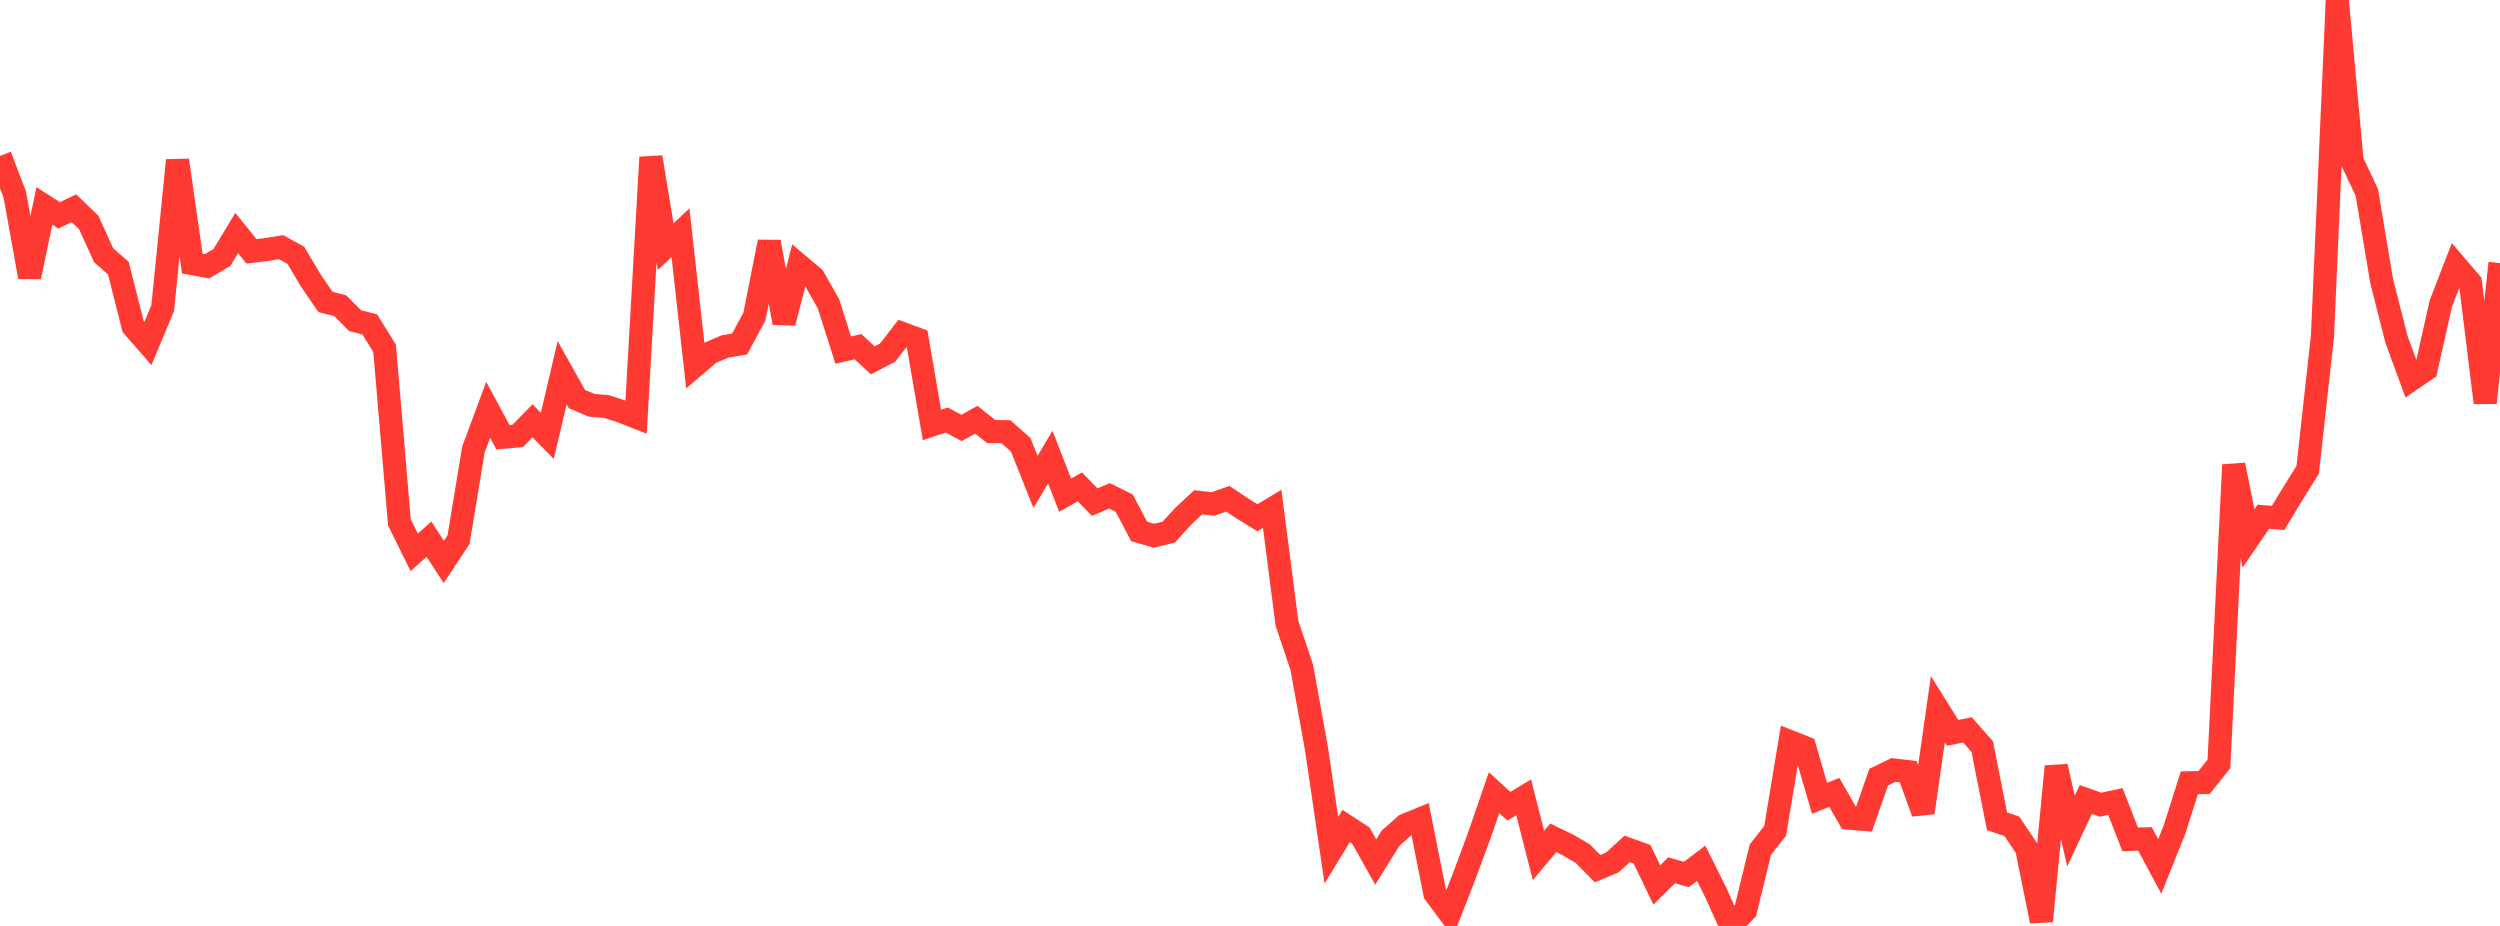<?xml version="1.0" standalone="no"?>
<!DOCTYPE svg PUBLIC "-//W3C//DTD SVG 1.1//EN" "http://www.w3.org/Graphics/SVG/1.1/DTD/svg11.dtd">

<svg width="135" height="50" viewBox="0 0 135 50" preserveAspectRatio="none" 
  xmlns="http://www.w3.org/2000/svg"
  xmlns:xlink="http://www.w3.org/1999/xlink">


<polyline points="0.0, 8.418 0.799, 10.508 1.598, 14.952 2.396, 11.12 3.195, 11.628 3.994, 11.245 4.793, 12.015 5.592, 13.777 6.391, 14.48 7.189, 17.633 7.988, 18.549 8.787, 16.633 9.586, 8.656 10.385, 14.236 11.183, 14.378 11.982, 13.905 12.781, 12.581 13.58, 13.573 14.379, 13.479 15.178, 13.348 15.976, 13.788 16.775, 15.135 17.574, 16.304 18.373, 16.511 19.172, 17.314 19.97, 17.521 20.769, 18.812 21.568, 28.203 22.367, 29.827 23.166, 29.115 23.964, 30.347 24.763, 29.138 25.562, 24.282 26.361, 22.129 27.16, 23.609 27.959, 23.537 28.757, 22.725 29.556, 23.539 30.355, 20.127 31.154, 21.552 31.953, 21.886 32.751, 21.953 33.55, 22.211 34.349, 22.525 35.148, 8.492 35.947, 13.322 36.746, 12.567 37.544, 19.734 38.343, 19.052 39.142, 18.712 39.941, 18.575 40.74, 17.086 41.538, 13.061 42.337, 17.434 43.136, 14.315 43.935, 14.988 44.734, 16.395 45.533, 18.906 46.331, 18.722 47.13, 19.458 47.929, 19.044 48.728, 18.011 49.527, 18.309 50.325, 22.946 51.124, 22.682 51.923, 23.109 52.722, 22.664 53.521, 23.302 54.32, 23.314 55.118, 24.02 55.917, 26.023 56.716, 24.681 57.515, 26.74 58.314, 26.291 59.112, 27.115 59.911, 26.776 60.71, 27.17 61.509, 28.696 62.308, 28.929 63.107, 28.741 63.905, 27.866 64.704, 27.124 65.503, 27.213 66.302, 26.933 67.101, 27.464 67.899, 27.959 68.698, 27.477 69.497, 33.661 70.296, 36.036 71.095, 40.459 71.893, 45.914 72.692, 44.606 73.491, 45.126 74.29, 46.548 75.089, 45.265 75.888, 44.555 76.686, 44.229 77.485, 48.247 78.284, 49.323 79.083, 47.275 79.882, 45.115 80.68, 42.804 81.479, 43.536 82.278, 43.057 83.077, 46.193 83.876, 45.244 84.675, 45.63 85.473, 46.1 86.272, 46.906 87.071, 46.569 87.87, 45.839 88.669, 46.129 89.467, 47.788 90.266, 46.997 91.065, 47.221 91.864, 46.615 92.663, 48.22 93.462, 50.0 94.26, 49.164 95.059, 45.881 95.858, 44.864 96.657, 40.049 97.456, 40.366 98.254, 43.109 99.053, 42.789 99.852, 44.183 100.651, 44.245 101.45, 41.964 102.249, 41.578 103.047, 41.673 103.846, 43.883 104.645, 38.292 105.444, 39.573 106.243, 39.415 107.041, 40.318 107.84, 44.351 108.639, 44.618 109.438, 45.807 110.237, 49.742 111.036, 41.387 111.834, 44.877 112.633, 43.17 113.432, 43.454 114.231, 43.28 115.03, 45.326 115.828, 45.302 116.627, 46.787 117.426, 44.788 118.225, 42.271 119.024, 42.255 119.822, 41.25 120.621, 25.105 121.42, 29.075 122.219, 27.905 123.018, 27.968 123.817, 26.648 124.615, 25.368 125.414, 18.145 126.213, 0.0 127.012, 8.7 127.811, 10.4 128.609, 15.176 129.408, 18.32 130.207, 20.496 131.006, 19.95 131.805, 16.392 132.604, 14.328 133.402, 15.261 134.201, 21.749 135.0, 14.207" fill="none" stroke="#ff3a33" stroke-width="1.25"/>

</svg>